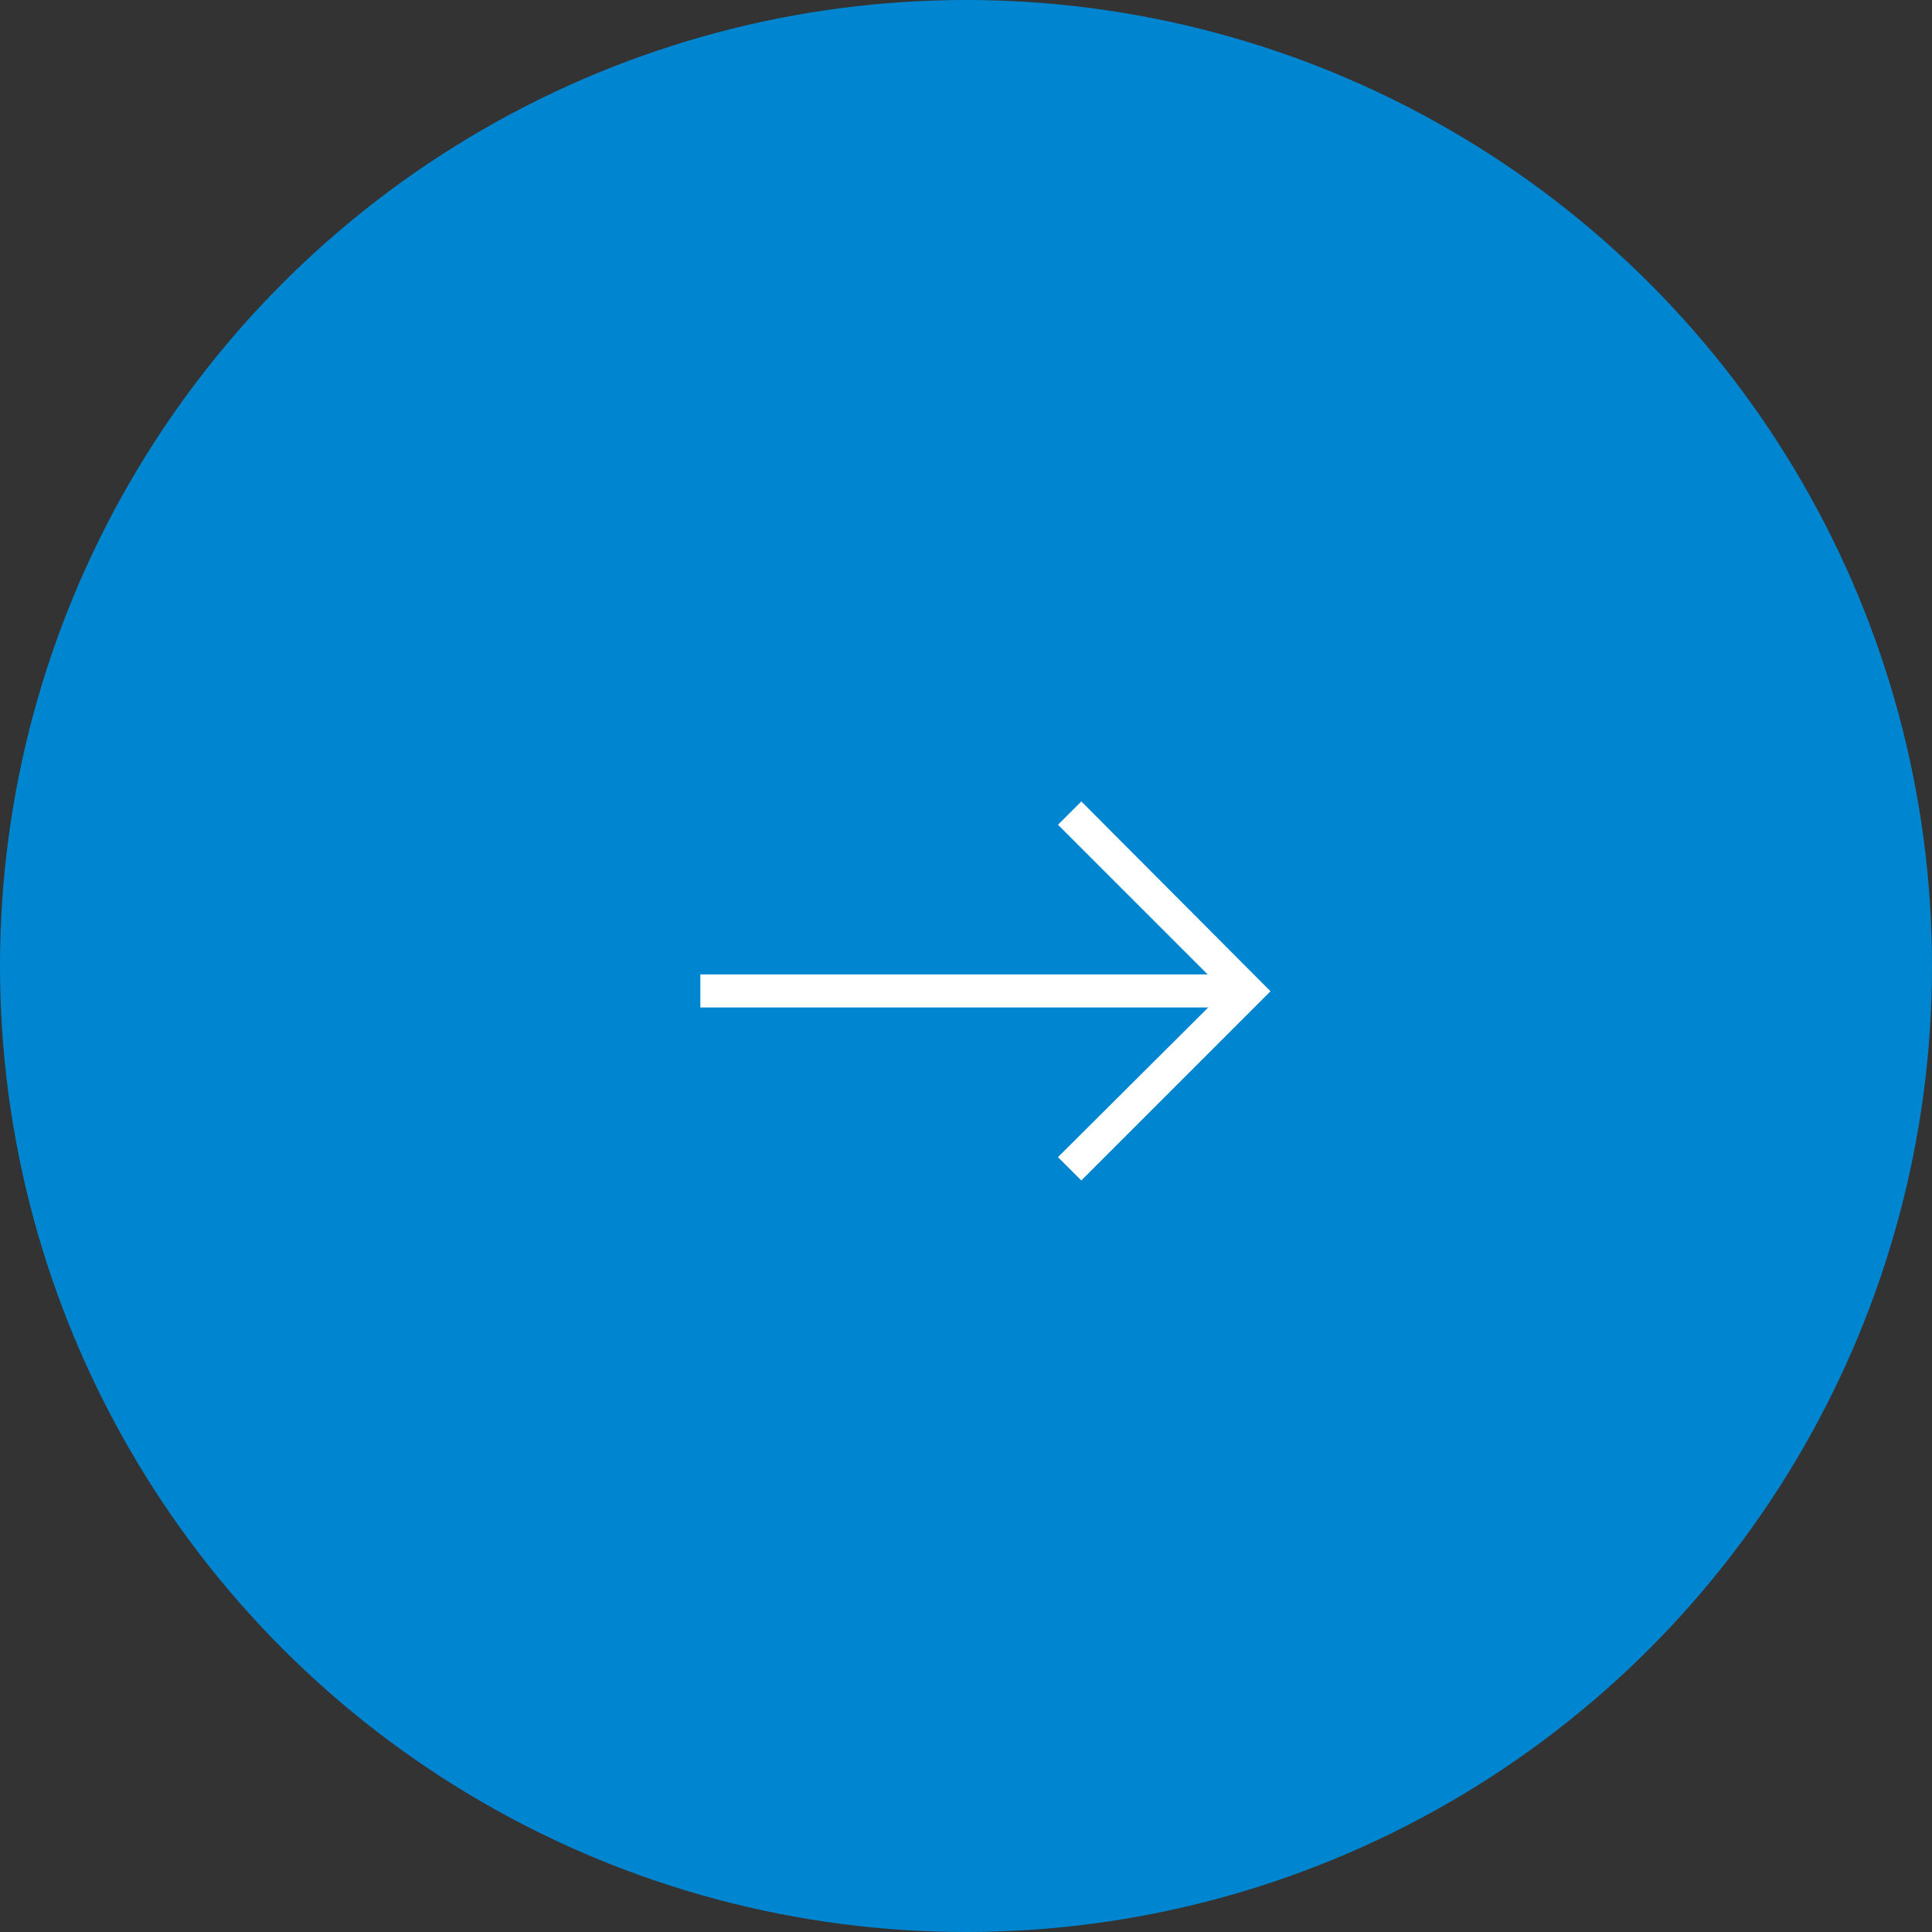 <svg xmlns="http://www.w3.org/2000/svg" viewBox="0 0 29.82 29.82"><rect x="0" y="0" width="29.82" height="29.82" fill="#333333" stroke="none"/><defs><style>.cls-1{fill:#0086d1;}.cls-2{fill:#fff;}</style></defs><g id="Layer_2" data-name="Layer 2"><g id="レイヤー_1" data-name="レイヤー 1"><circle class="cls-1" cx="14.91" cy="14.91" r="14.91"/><polygon class="cls-2" points="16.69 18.22 16.33 17.86 18.9 15.3 16.33 12.73 16.69 12.37 19.61 15.3 16.69 18.22"/><rect class="cls-2" x="10.81" y="15.04" width="8.45" height="0.51"/></g></g></svg>